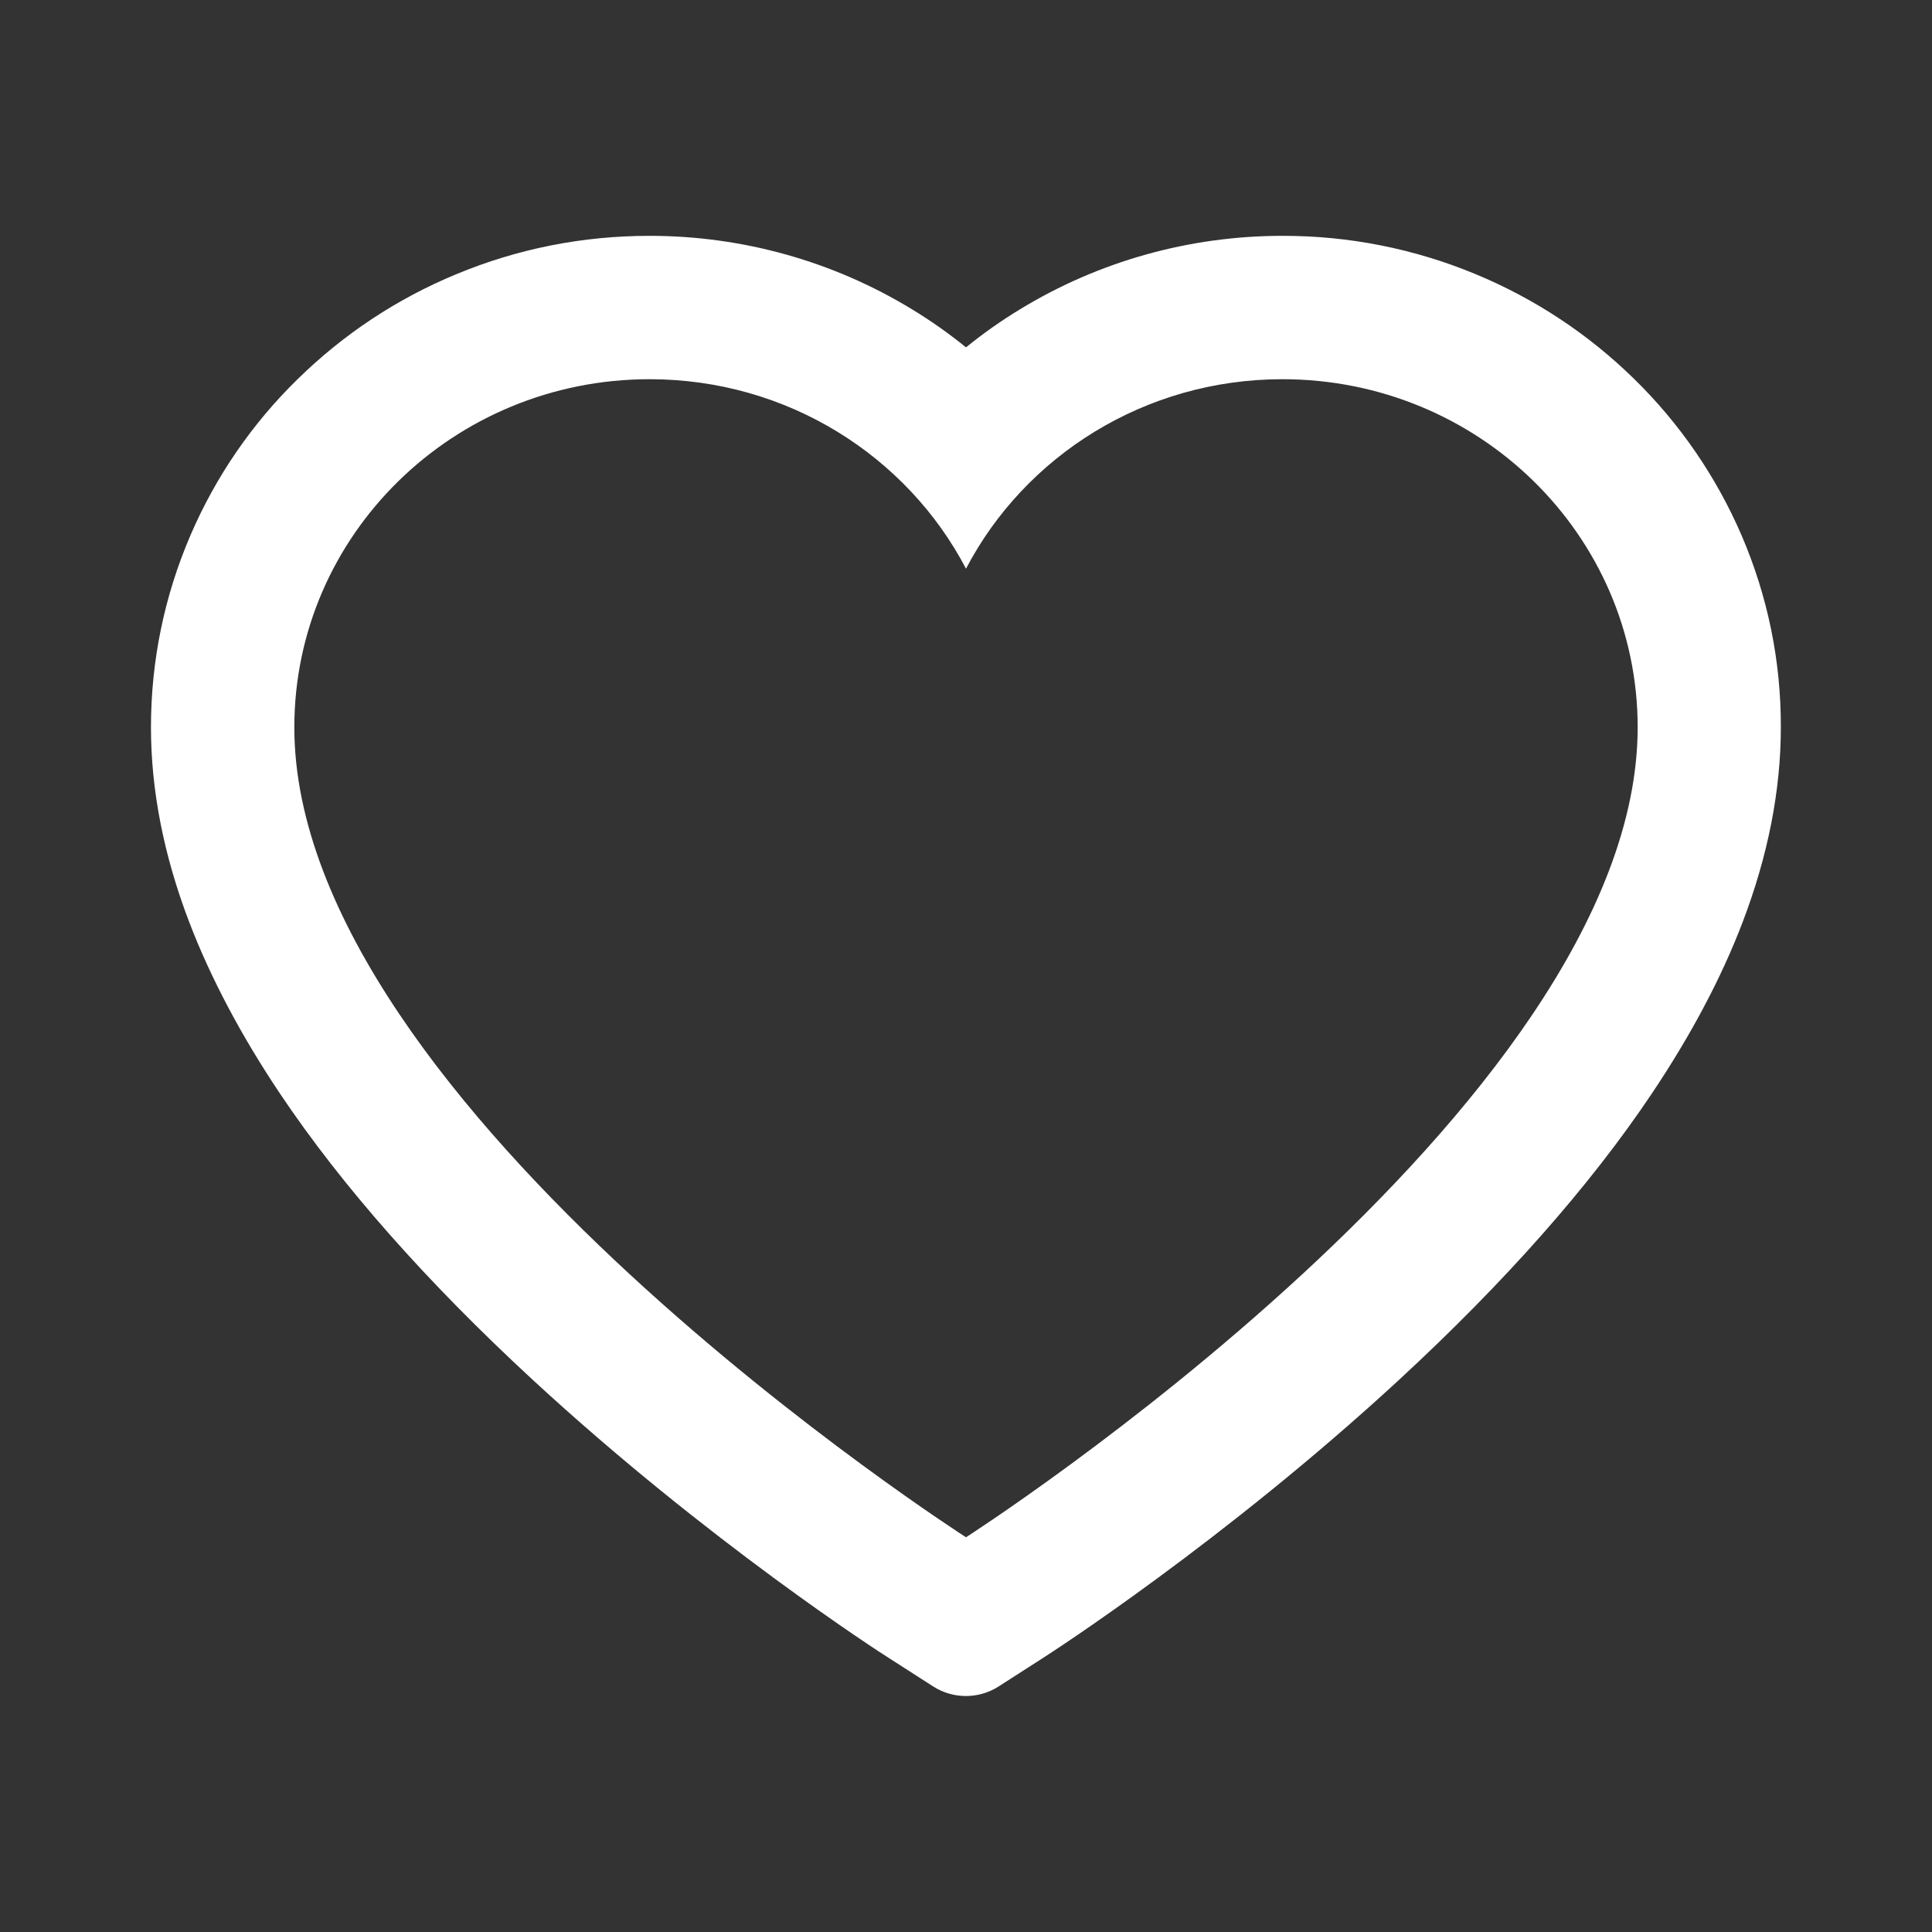 <svg width="29" height="29" viewBox="0 0 29 29" fill="none" xmlns="http://www.w3.org/2000/svg">
<rect x="0" y="0" width="29" height="29" fill="#333333" stroke="none"/>
<path d="M26.14 8.032C25.76 7.153 25.213 6.356 24.528 5.687C23.843 5.015 23.035 4.482 22.149 4.115C21.23 3.733 20.244 3.538 19.249 3.54C17.853 3.54 16.491 3.922 15.307 4.645C15.024 4.817 14.755 5.007 14.5 5.214C14.245 5.007 13.976 4.817 13.693 4.645C12.509 3.922 11.147 3.54 9.751 3.54C8.745 3.54 7.771 3.733 6.851 4.115C5.961 4.483 5.16 5.013 4.472 5.687C3.786 6.355 3.239 7.152 2.86 8.032C2.467 8.946 2.266 9.918 2.266 10.918C2.266 11.861 2.458 12.843 2.841 13.843C3.161 14.678 3.619 15.545 4.206 16.42C5.134 17.805 6.412 19.249 7.998 20.713C10.626 23.14 13.228 24.817 13.339 24.885L14.01 25.316C14.307 25.505 14.69 25.505 14.987 25.316L15.658 24.885C15.769 24.814 18.369 23.14 20.999 20.713C22.585 19.249 23.863 17.805 24.791 16.42C25.378 15.545 25.839 14.678 26.157 13.843C26.539 12.843 26.731 11.861 26.731 10.918C26.734 9.918 26.533 8.946 26.14 8.032ZM14.5 23.075C14.5 23.075 4.418 16.616 4.418 10.918C4.418 8.032 6.805 5.692 9.751 5.692C11.821 5.692 13.616 6.848 14.5 8.536C15.383 6.848 17.179 5.692 19.249 5.692C22.195 5.692 24.582 8.032 24.582 10.918C24.582 16.616 14.5 23.075 14.5 23.075Z" fill="white"/>
</svg>
